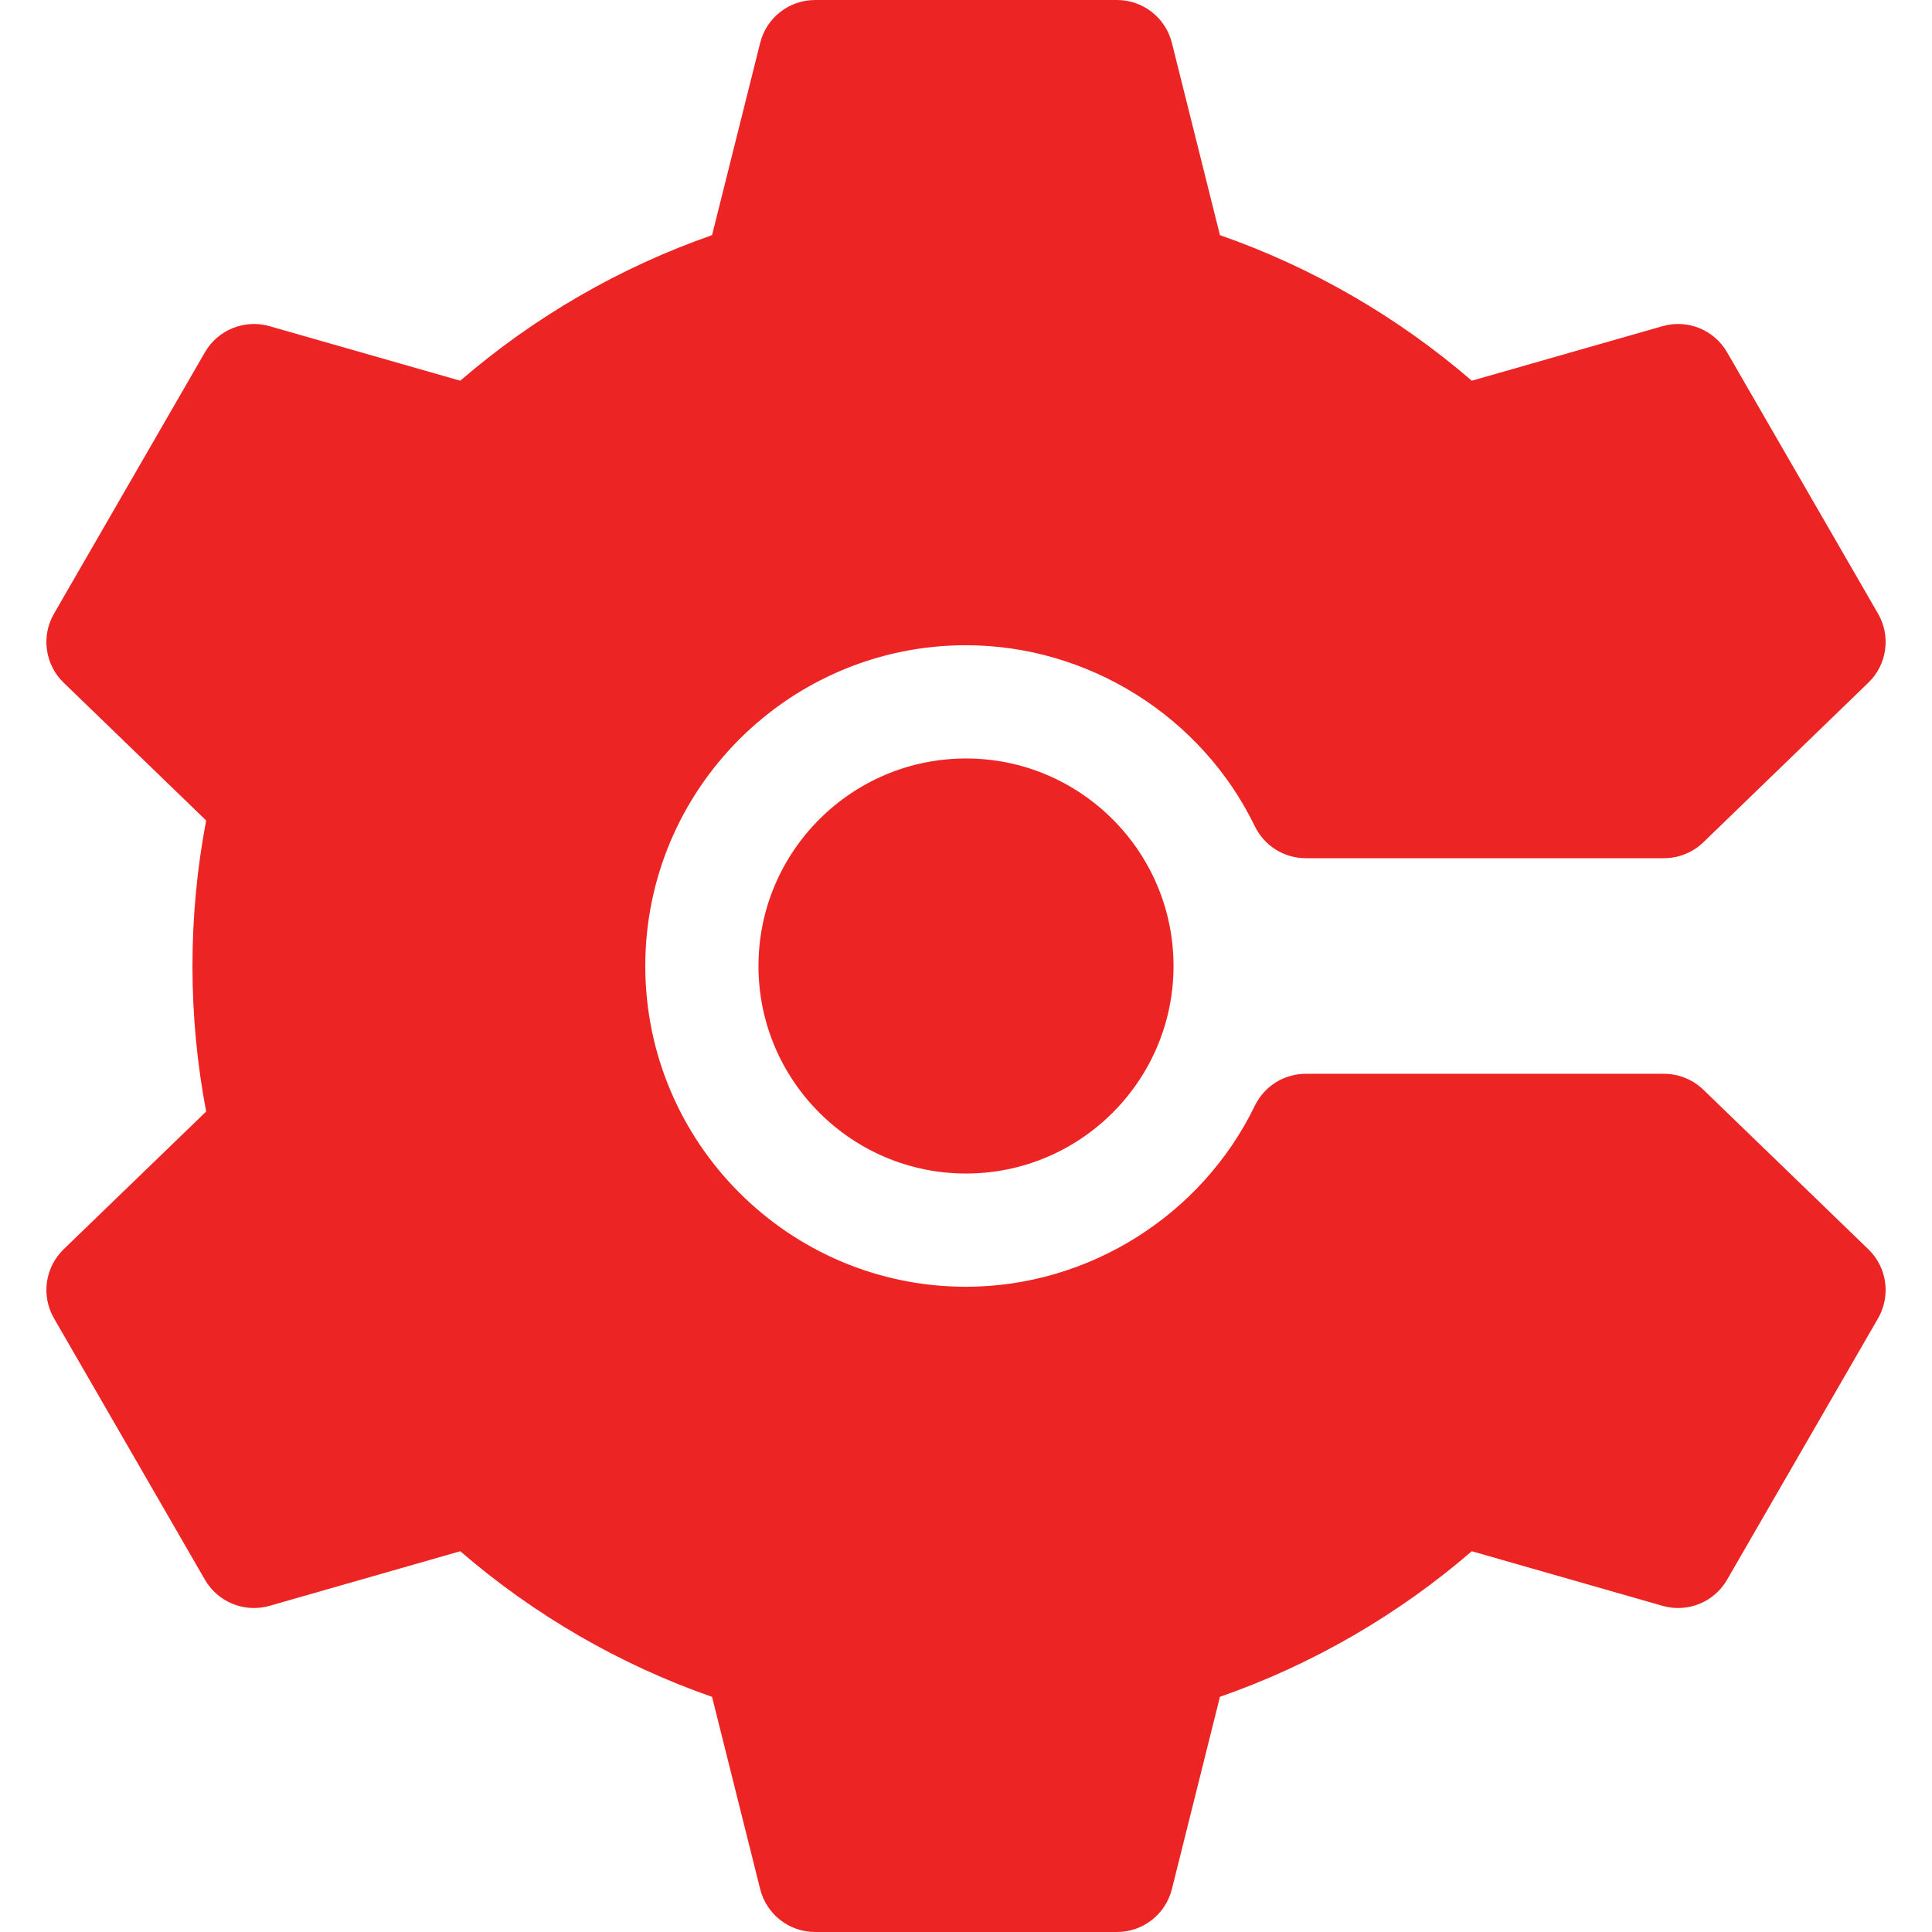 <svg width="34" height="34" viewBox="0 0 34 34" fill="none" xmlns="http://www.w3.org/2000/svg">
<g clip-path="url(#clip0_184_6640)">
<path d="M32.88 21.985L29.976 19.177C29.79 18.998 29.542 18.897 29.284 18.897H22.98C22.598 18.897 22.25 19.115 22.083 19.459C21.145 21.394 19.15 22.645 17 22.645C13.888 22.645 11.356 20.112 11.356 17C11.356 13.888 13.888 11.355 17 11.355C19.15 11.355 21.145 12.606 22.083 14.541C22.25 14.885 22.598 15.103 22.98 15.103H29.284C29.542 15.103 29.79 15.002 29.976 14.823L32.88 12.014C33.209 11.697 33.279 11.196 33.051 10.8L30.394 6.2C30.166 5.804 29.697 5.614 29.258 5.74L25.901 6.7C24.6 5.577 23.086 4.702 21.469 4.138L20.623 0.754C20.512 0.311 20.114 0 19.657 0H14.344C13.887 0 13.489 0.311 13.378 0.754L12.531 4.138C10.915 4.702 9.4 5.577 8.1 6.7L4.743 5.74C4.303 5.614 3.835 5.804 3.606 6.2L0.95 10.8C0.721 11.196 0.792 11.697 1.12 12.014L3.628 14.439C3.468 15.28 3.387 16.139 3.387 17C3.387 17.861 3.468 18.72 3.628 19.561L1.12 21.985C0.792 22.303 0.721 22.804 0.95 23.2L3.606 27.8C3.835 28.196 4.303 28.386 4.743 28.26L8.1 27.299C9.4 28.423 10.915 29.299 12.531 29.862L13.378 33.246C13.489 33.689 13.887 34 14.344 34H19.657C20.114 34 20.512 33.689 20.623 33.246L21.469 29.861C23.086 29.298 24.6 28.423 25.901 27.299L29.258 28.26C29.697 28.386 30.166 28.196 30.394 27.8L33.051 23.2C33.279 22.804 33.209 22.303 32.88 21.985Z" fill="#EC2424"/>
<path d="M13.348 17C13.348 19.014 14.986 20.652 17 20.652C19.014 20.652 20.652 19.014 20.652 17C20.652 14.986 19.014 13.348 17 13.348C14.986 13.348 13.348 14.986 13.348 17Z" fill="#EC2424"/>
</g>
<defs>
<clipPath id="clip0_184_6640">
<rect width="34" height="34" fill="white"/>
</clipPath>
</defs>
</svg>

